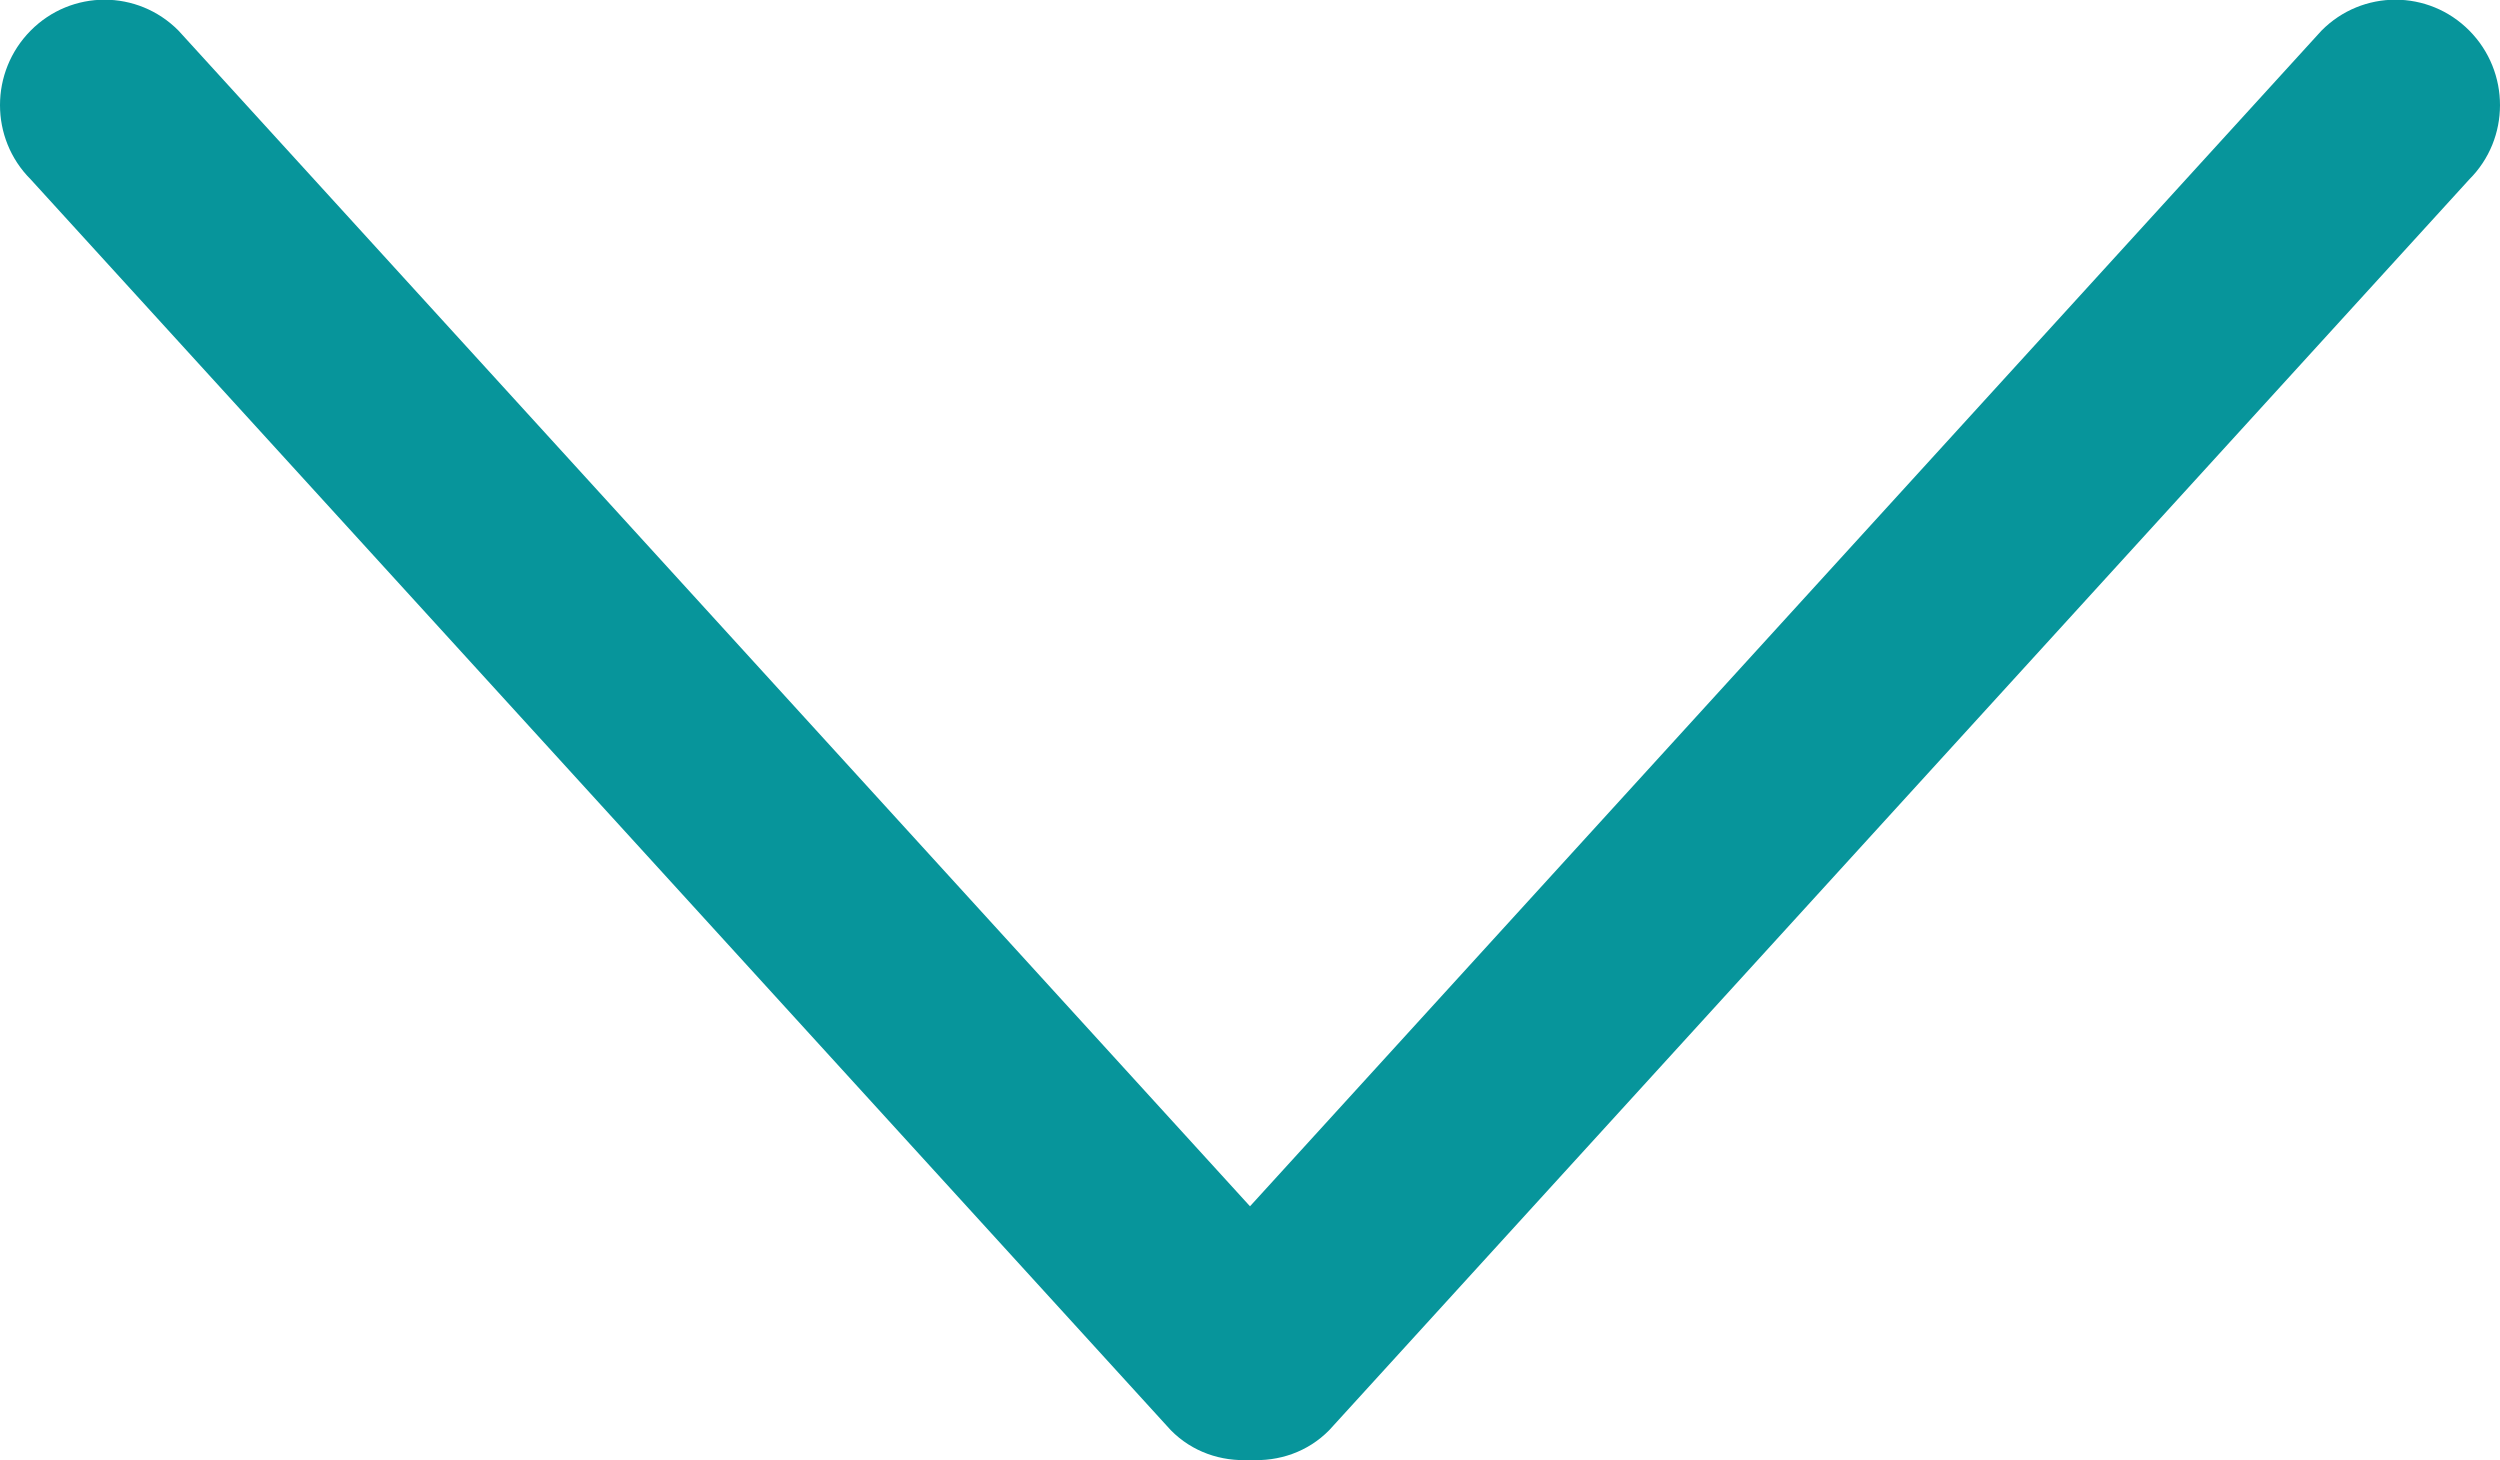 <?xml version="1.0" encoding="UTF-8"?> <!-- Generator: Adobe Illustrator 22.0.1, SVG Export Plug-In . SVG Version: 6.00 Build 0) --> <svg xmlns="http://www.w3.org/2000/svg" xmlns:xlink="http://www.w3.org/1999/xlink" id="Capa_1" x="0px" y="0px" viewBox="0 0 612 357.5" style="enable-background:new 0 0 612 357.5;" xml:space="preserve"> <style type="text/css"> .st0{fill:#07959B;} </style> <g> <g id="_x31_0_34_"> <g> <path class="st0" d="M604.5,7.5c-10-10.1-26.2-10.1-36.2,0L306,295.3L43.7,7.5c-10-10.1-26.2-10.1-36.2,0s-10,26.4,0,36.4 l279.1,306.2c5.3,5.4,12.4,7.7,19.4,7.3c7,0.4,14.1-1.9,19.4-7.3L604.5,43.9C614.5,33.9,614.5,17.6,604.5,7.5z"></path> </g> </g> </g> </svg> 